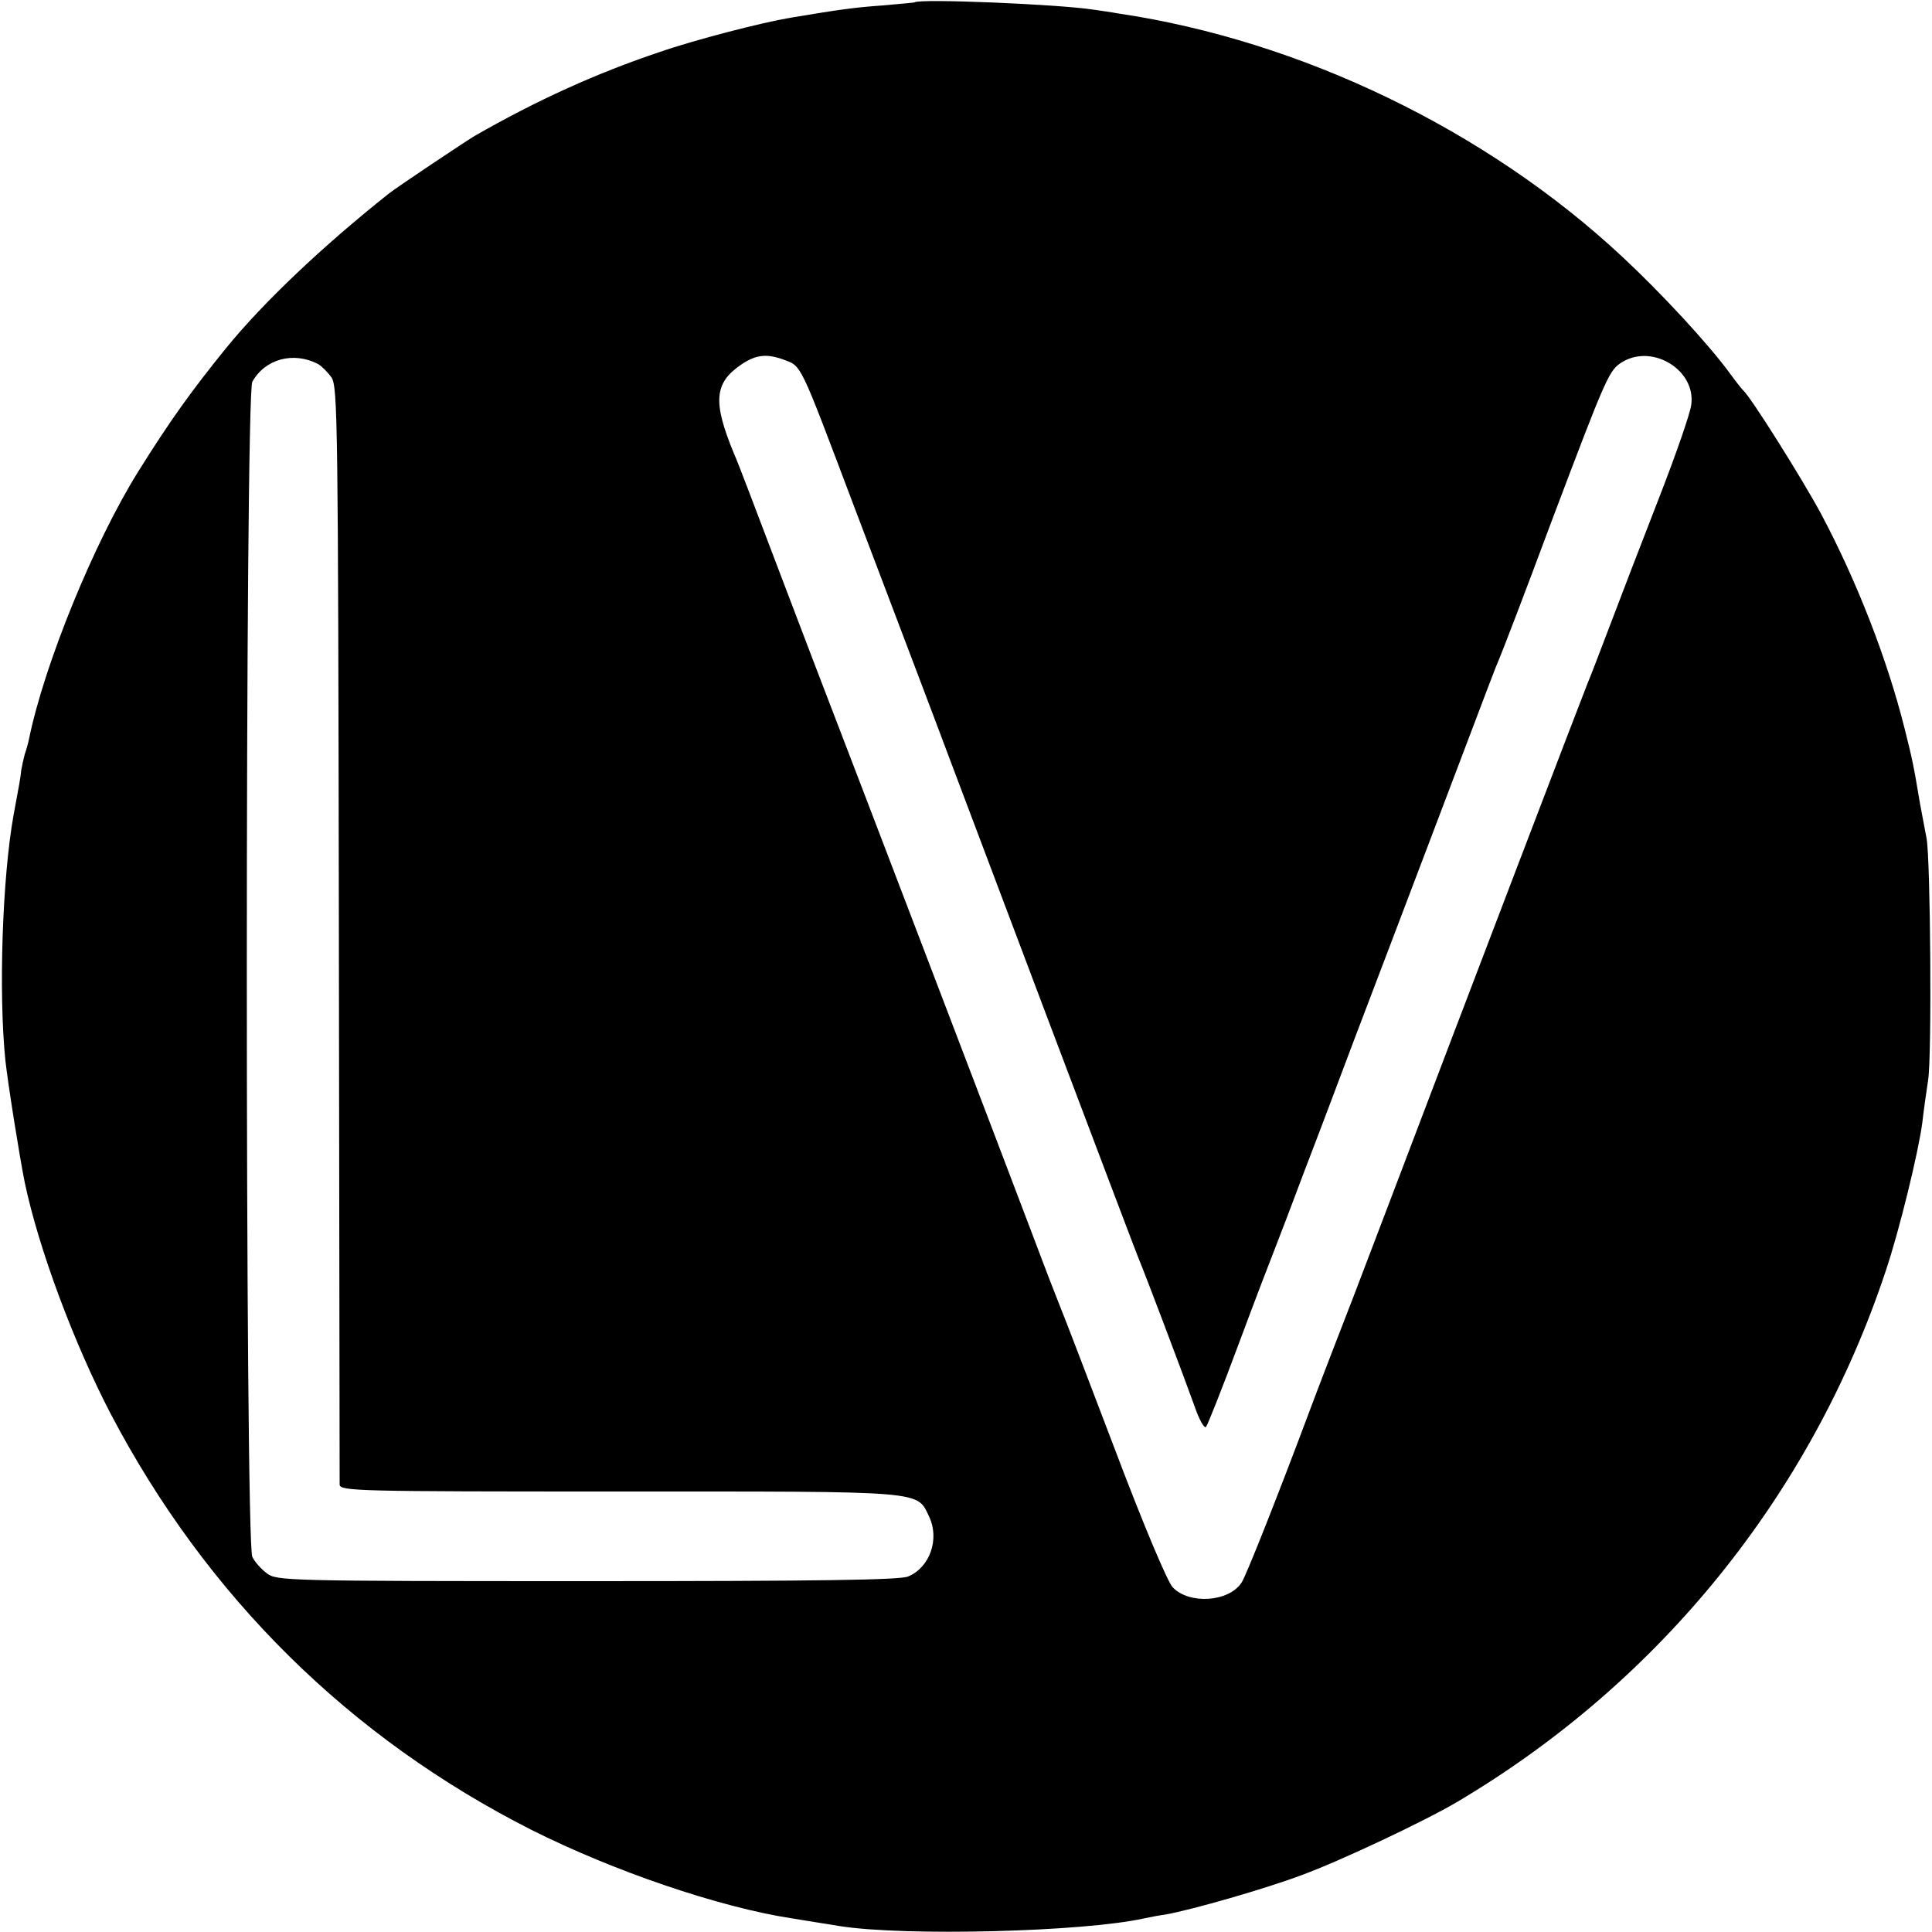 <?xml version="1.0" standalone="no"?>
<!DOCTYPE svg PUBLIC "-//W3C//DTD SVG 20010904//EN"
 "http://www.w3.org/TR/2001/REC-SVG-20010904/DTD/svg10.dtd">
<svg version="1.0" xmlns="http://www.w3.org/2000/svg"
 width="500pt" height="500pt" viewBox="0 0 500 500"
 preserveAspectRatio="xMidYMid meet">
<g transform="translate(0,500) scale(0.1,-0.1)"
fill="#000000" stroke="none">
<path d="M2367 4994 c-1 -1 -38 -4 -82 -8 -70 -5 -109 -10 -240 -32 -72 -12
-247 -57 -339 -89 -161 -54 -316 -124 -478 -217 -22 -13 -205 -135 -223 -150
-170 -135 -324 -281 -420 -399 -89 -110 -144 -186 -227 -319 -115 -184 -244
-501 -283 -693 -2 -10 -7 -28 -11 -39 -3 -11 -7 -30 -9 -41 -2 -20 -5 -37 -20
-117 -29 -162 -39 -460 -21 -635 7 -63 37 -251 50 -315 36 -172 128 -418 223
-600 248 -472 617 -837 1089 -1076 211 -106 485 -200 675 -229 24 -4 80 -13
124 -20 168 -26 625 -15 785 20 14 3 39 8 55 10 69 12 263 68 353 102 99 36
321 141 402 189 526 311 918 797 1110 1374 36 107 85 309 95 385 3 28 10 77
15 110 10 66 6 569 -4 625 -4 19 -11 60 -17 90 -17 102 -20 115 -40 195 -45
179 -123 380 -216 555 -49 91 -184 306 -202 320 -3 3 -19 23 -35 45 -55 75
-176 206 -277 300 -351 328 -832 560 -1304 630 -22 4 -51 8 -65 10 -89 14
-451 29 -463 19z m-1544 -936 c9 -5 25 -21 35 -35 16 -25 17 -113 19 -1438 1
-775 2 -1418 2 -1427 1 -17 42 -18 722 -18 802 0 771 3 804 -66 27 -58 1 -131
-55 -154 -22 -9 -227 -12 -831 -12 -777 0 -803 1 -828 20 -14 10 -32 30 -38
43 -19 35 -19 3009 0 3041 33 59 106 79 170 46z m1203 12 c50 -19 40 1 186
-385 60 -159 135 -355 165 -435 30 -80 68 -179 83 -220 48 -128 469 -1243 484
-1280 24 -58 123 -321 147 -388 12 -35 25 -59 30 -55 4 4 42 100 84 213 42
113 85 225 95 250 10 25 45 117 78 205 34 88 90 237 125 330 36 94 122 321
192 505 174 459 175 462 185 485 5 11 66 169 134 352 147 389 150 395 186 417
79 46 189 -23 177 -111 -2 -21 -40 -130 -84 -243 -44 -113 -101 -261 -127
-330 -26 -69 -52 -136 -58 -150 -10 -24 -322 -840 -523 -1370 -53 -140 -116
-304 -140 -365 -23 -60 -50 -130 -59 -155 -73 -195 -161 -419 -173 -436 -33
-50 -135 -57 -178 -12 -13 13 -76 162 -150 358 -70 184 -133 349 -140 365 -7
17 -40 102 -73 190 -69 183 -492 1290 -527 1380 -13 33 -60 157 -105 275 -97
255 -128 338 -140 365 -56 135 -52 184 19 232 37 25 65 28 107 13z"/>
</g>
</svg>
